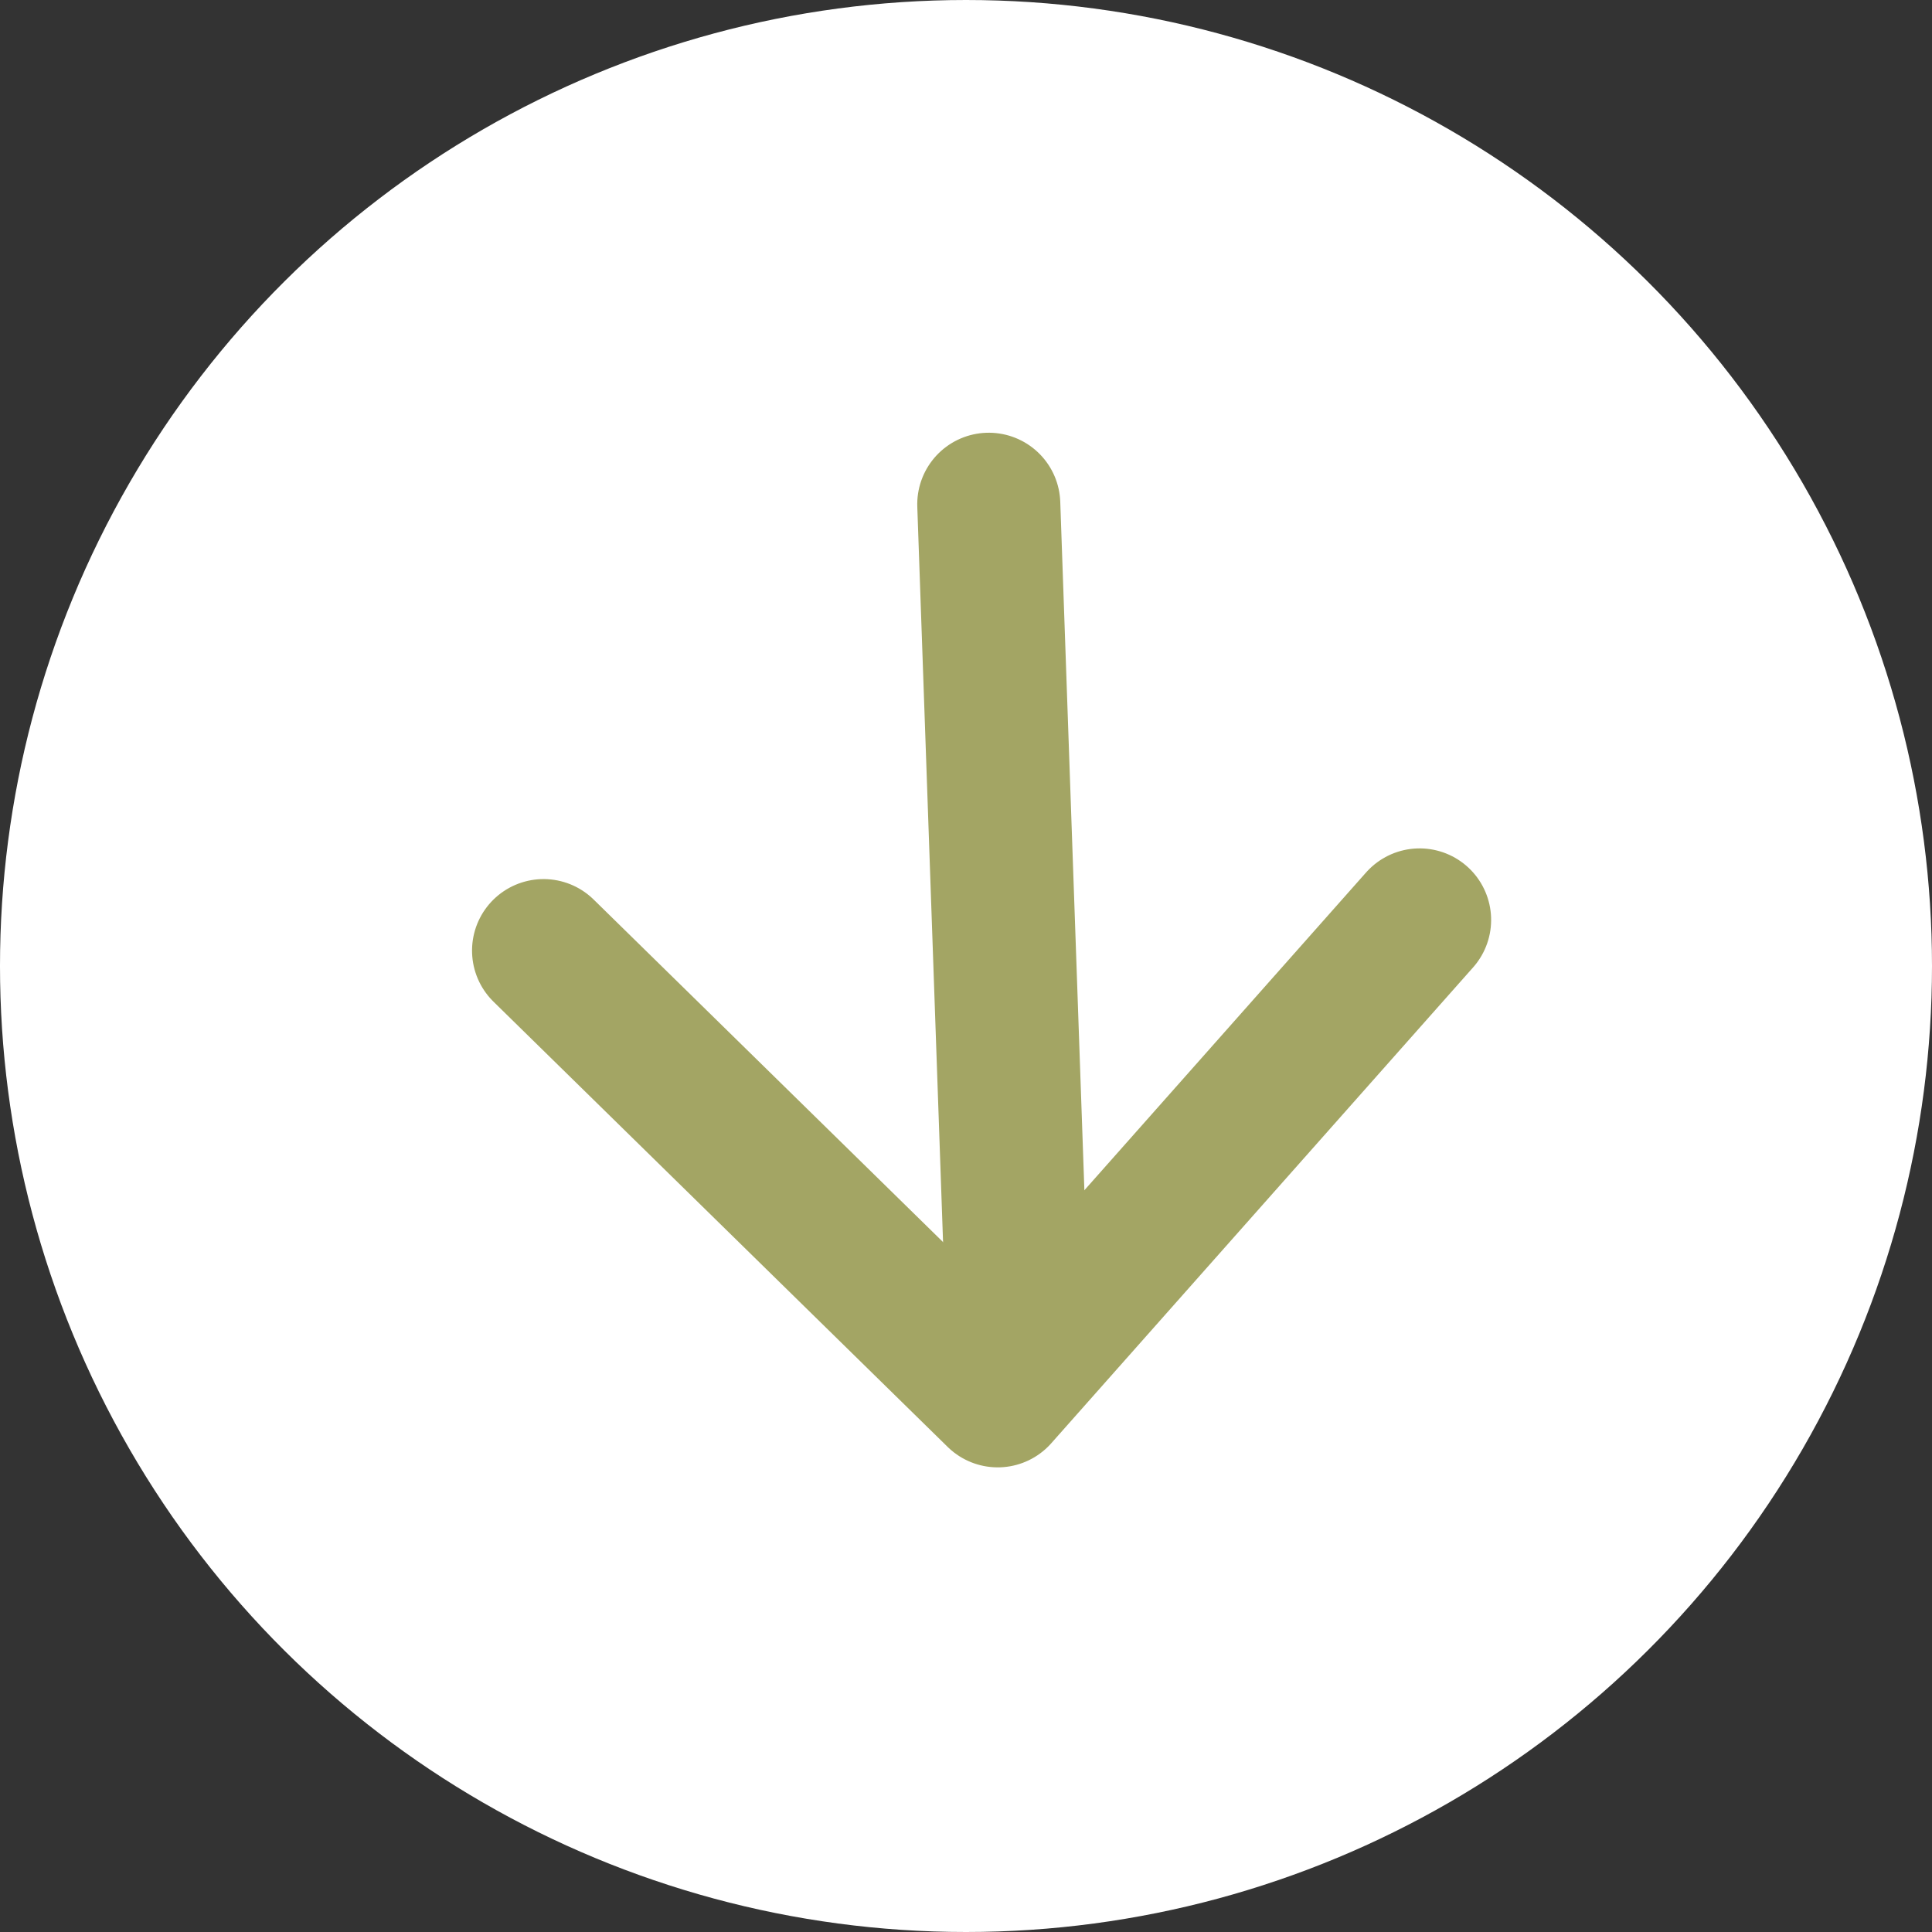 <svg xmlns="http://www.w3.org/2000/svg" width="54" height="54" viewBox="0 0 54 54"><rect x="0" y="0" width="54" height="54" fill="#333333" stroke="none"/><g transform="translate(1664 -535) rotate(90)"><circle cx="27" cy="27" r="27" transform="translate(535 1610)" fill="#fff"/><g transform="matrix(0.999, -0.035, 0.035, 0.999, 548.687, 1624.743)"><path d="M0,0H24.089" transform="translate(0 11.632)" fill="none" stroke="#a3a564" stroke-linecap="round" stroke-linejoin="round" stroke-width="4"/><path d="M0,0,12.886,12.255,0,24.51" transform="translate(12.037 0)" fill="none" stroke="#a3a564" stroke-linecap="round" stroke-linejoin="round" stroke-width="4"/></g></g></svg>